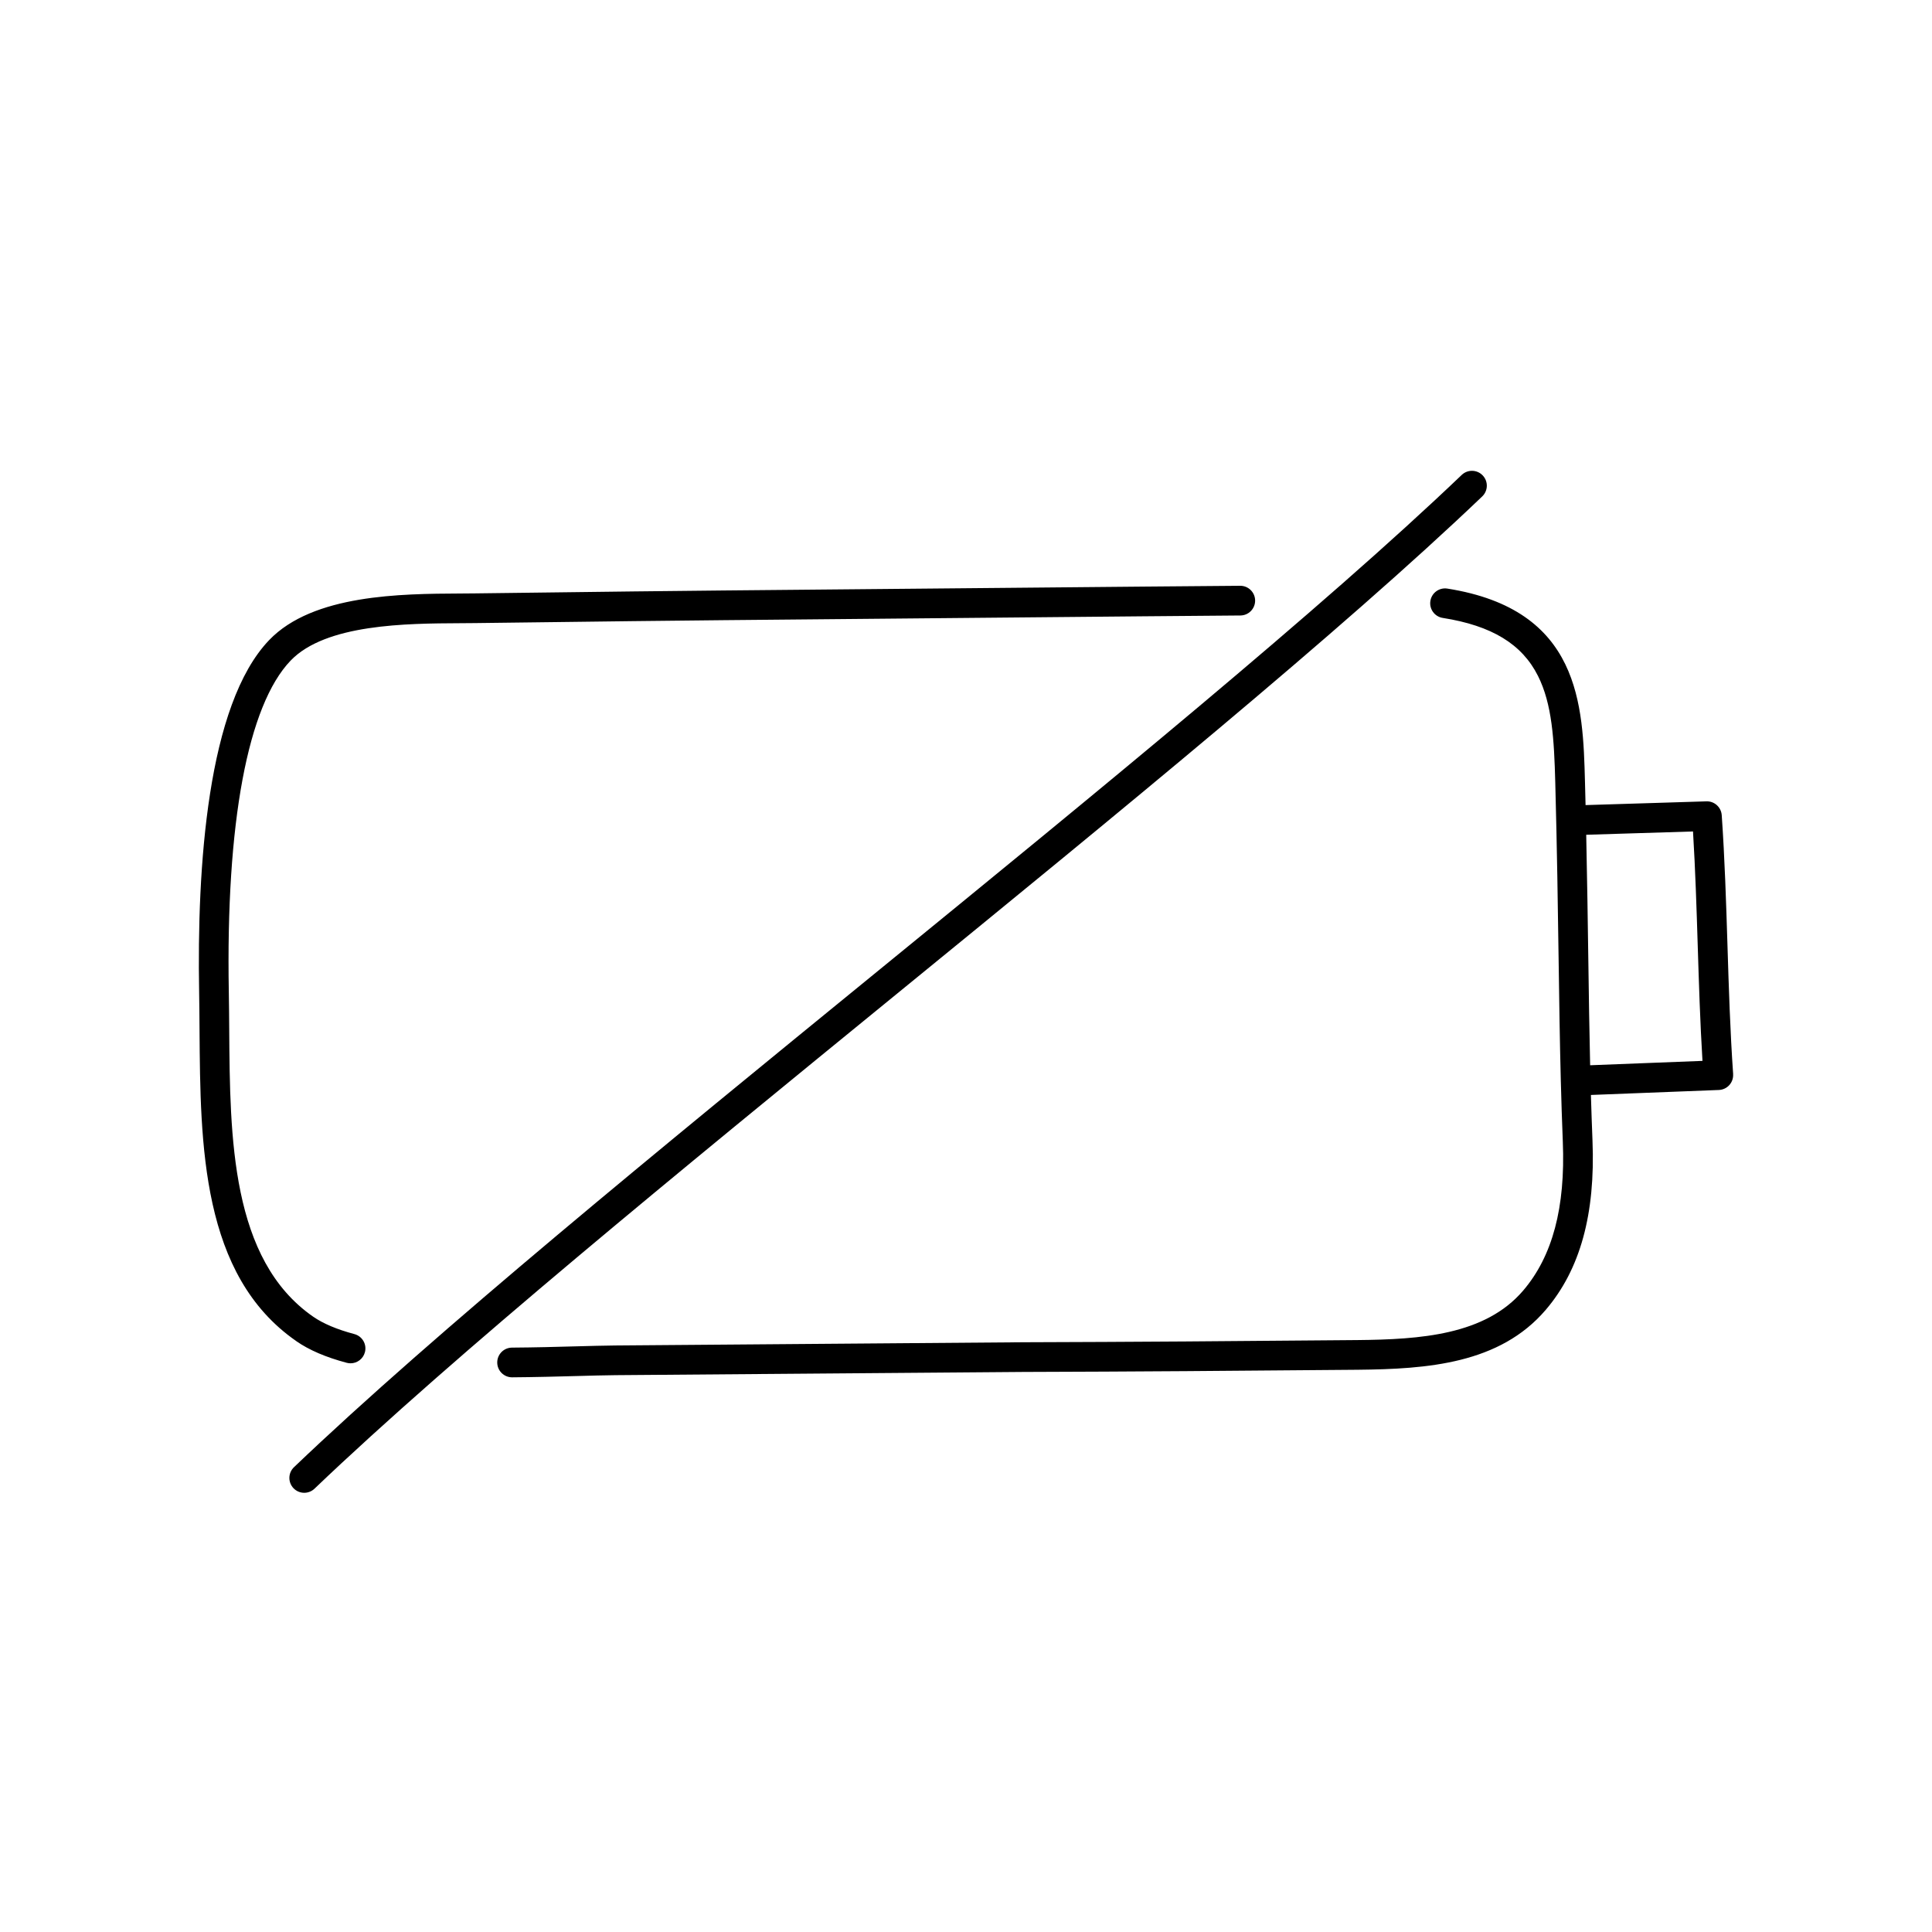 <?xml version="1.0" encoding="UTF-8"?>
<!-- Uploaded to: SVG Repo, www.svgrepo.com, Generator: SVG Repo Mixer Tools -->
<svg fill="#000000" width="800px" height="800px" version="1.1" viewBox="144 144 512 512" xmlns="http://www.w3.org/2000/svg">
 <path d="m222.51 499.4c-25.168-17.457-25.414-51.949-25.633-82.383-0.023-3.484-0.047-6.773-0.105-10.047-0.598-33.133 2.141-76.223 18.57-93.352 11.629-12.125 35.039-12.25 50.531-12.332 1.375-0.008 2.695-0.016 3.938-0.031 7.164-0.086 13.793-0.172 20.23-0.25 14.695-0.188 28.574-0.359 45.594-0.523l111.34-1.027c10.57-0.078 18.863-0.148 25.672-0.215h0.039c2.156 0 3.914 1.738 3.934 3.898 0.02 2.172-1.723 3.953-3.898 3.973-6.816 0.066-15.113 0.137-25.684 0.215l-111.34 1.027c-17.008 0.164-30.879 0.336-45.57 0.523-6.441 0.082-13.07 0.164-20.234 0.25-1.262 0.016-2.594 0.023-3.988 0.031-14.164 0.074-35.57 0.191-44.891 9.91-11.367 11.852-17.184 43.02-16.379 87.762 0.059 3.316 0.082 6.629 0.109 10.133 0.203 28.52 0.434 60.844 22.246 75.973 2.644 1.836 6.32 3.387 10.922 4.613 2.102 0.559 3.352 2.715 2.789 4.816-0.469 1.762-2.062 2.926-3.801 2.926-0.336 0-0.676-0.043-1.016-0.133-5.559-1.48-9.938-3.359-13.383-5.75zm380.78-70.75c0.074 1.062-0.285 2.109-0.996 2.902s-1.715 1.262-2.777 1.305c-6.465 0.246-12.777 0.492-19.086 0.742-4.918 0.191-9.836 0.383-14.824 0.578 0.117 3.988 0.254 7.992 0.418 12.066 0.789 19.508-3.258 34.188-12.379 44.871-12.227 14.324-31.348 15.703-49.883 15.887-32.113 0.285-59.469 0.496-88.598 0.578l-108.07 0.855c-2.973 0.031-6.535 0.125-10.309 0.23-5.152 0.141-10.988 0.297-17.051 0.34h-0.027c-2.16 0-3.922-1.746-3.934-3.91-0.016-2.172 1.734-3.945 3.91-3.961 5.981-0.039 11.777-0.195 16.887-0.336 3.809-0.102 7.406-0.199 10.453-0.23l108.1-0.855c29.133-0.082 56.473-0.289 88.566-0.578 16.719-0.164 33.891-1.316 43.973-13.125 7.773-9.105 11.207-22.008 10.5-39.441-0.219-5.394-0.387-10.66-0.523-15.926-0.004-0.031-0.008-0.062-0.008-0.094-0.004-0.051 0-0.102 0-0.152-0.273-10.453-0.422-20.91-0.586-32.41-0.191-13.52-0.41-28.84-0.883-46.621-0.305-11.445-0.836-20.793-4.594-28.266-4.234-8.422-12.25-13.297-25.23-15.344-2.148-0.34-3.613-2.352-3.273-4.5 0.34-2.148 2.356-3.613 4.5-3.273 35.254 5.559 35.926 30.852 36.469 51.172 0.055 2.102 0.109 4.168 0.156 6.203 4.562-0.145 9.258-0.285 13.953-0.43 6.125-0.188 12.25-0.375 18.078-0.562 2.113-0.074 3.906 1.551 4.055 3.66 0.801 11.512 1.168 23.184 1.52 34.465 0.348 11.211 0.711 22.801 1.504 34.164zm-8.117-3.504c-0.625-10.191-0.941-20.453-1.254-30.414-0.312-9.969-0.633-20.238-1.254-30.383-4.668 0.148-9.477 0.293-14.285 0.441-4.719 0.145-9.434 0.289-14.016 0.434 0.258 12.008 0.41 22.809 0.551 32.648 0.145 10.047 0.273 19.297 0.488 28.434 4.953-0.191 9.84-0.383 14.723-0.574 4.992-0.195 9.984-0.391 15.055-0.586zm-58.367-149.59c1.57-1.504 1.629-3.992 0.125-5.566-1.504-1.57-3.992-1.629-5.566-0.125-37.035 35.398-96.754 84.141-154.5 131.28-57.871 47.234-117.71 96.074-154.96 131.68-1.57 1.504-1.629 3.992-0.125 5.566 0.773 0.809 1.809 1.215 2.848 1.215 0.977 0 1.957-0.363 2.719-1.09 37.035-35.398 96.754-84.141 154.5-131.28 57.871-47.234 117.71-96.074 154.96-131.68z"/>
</svg>